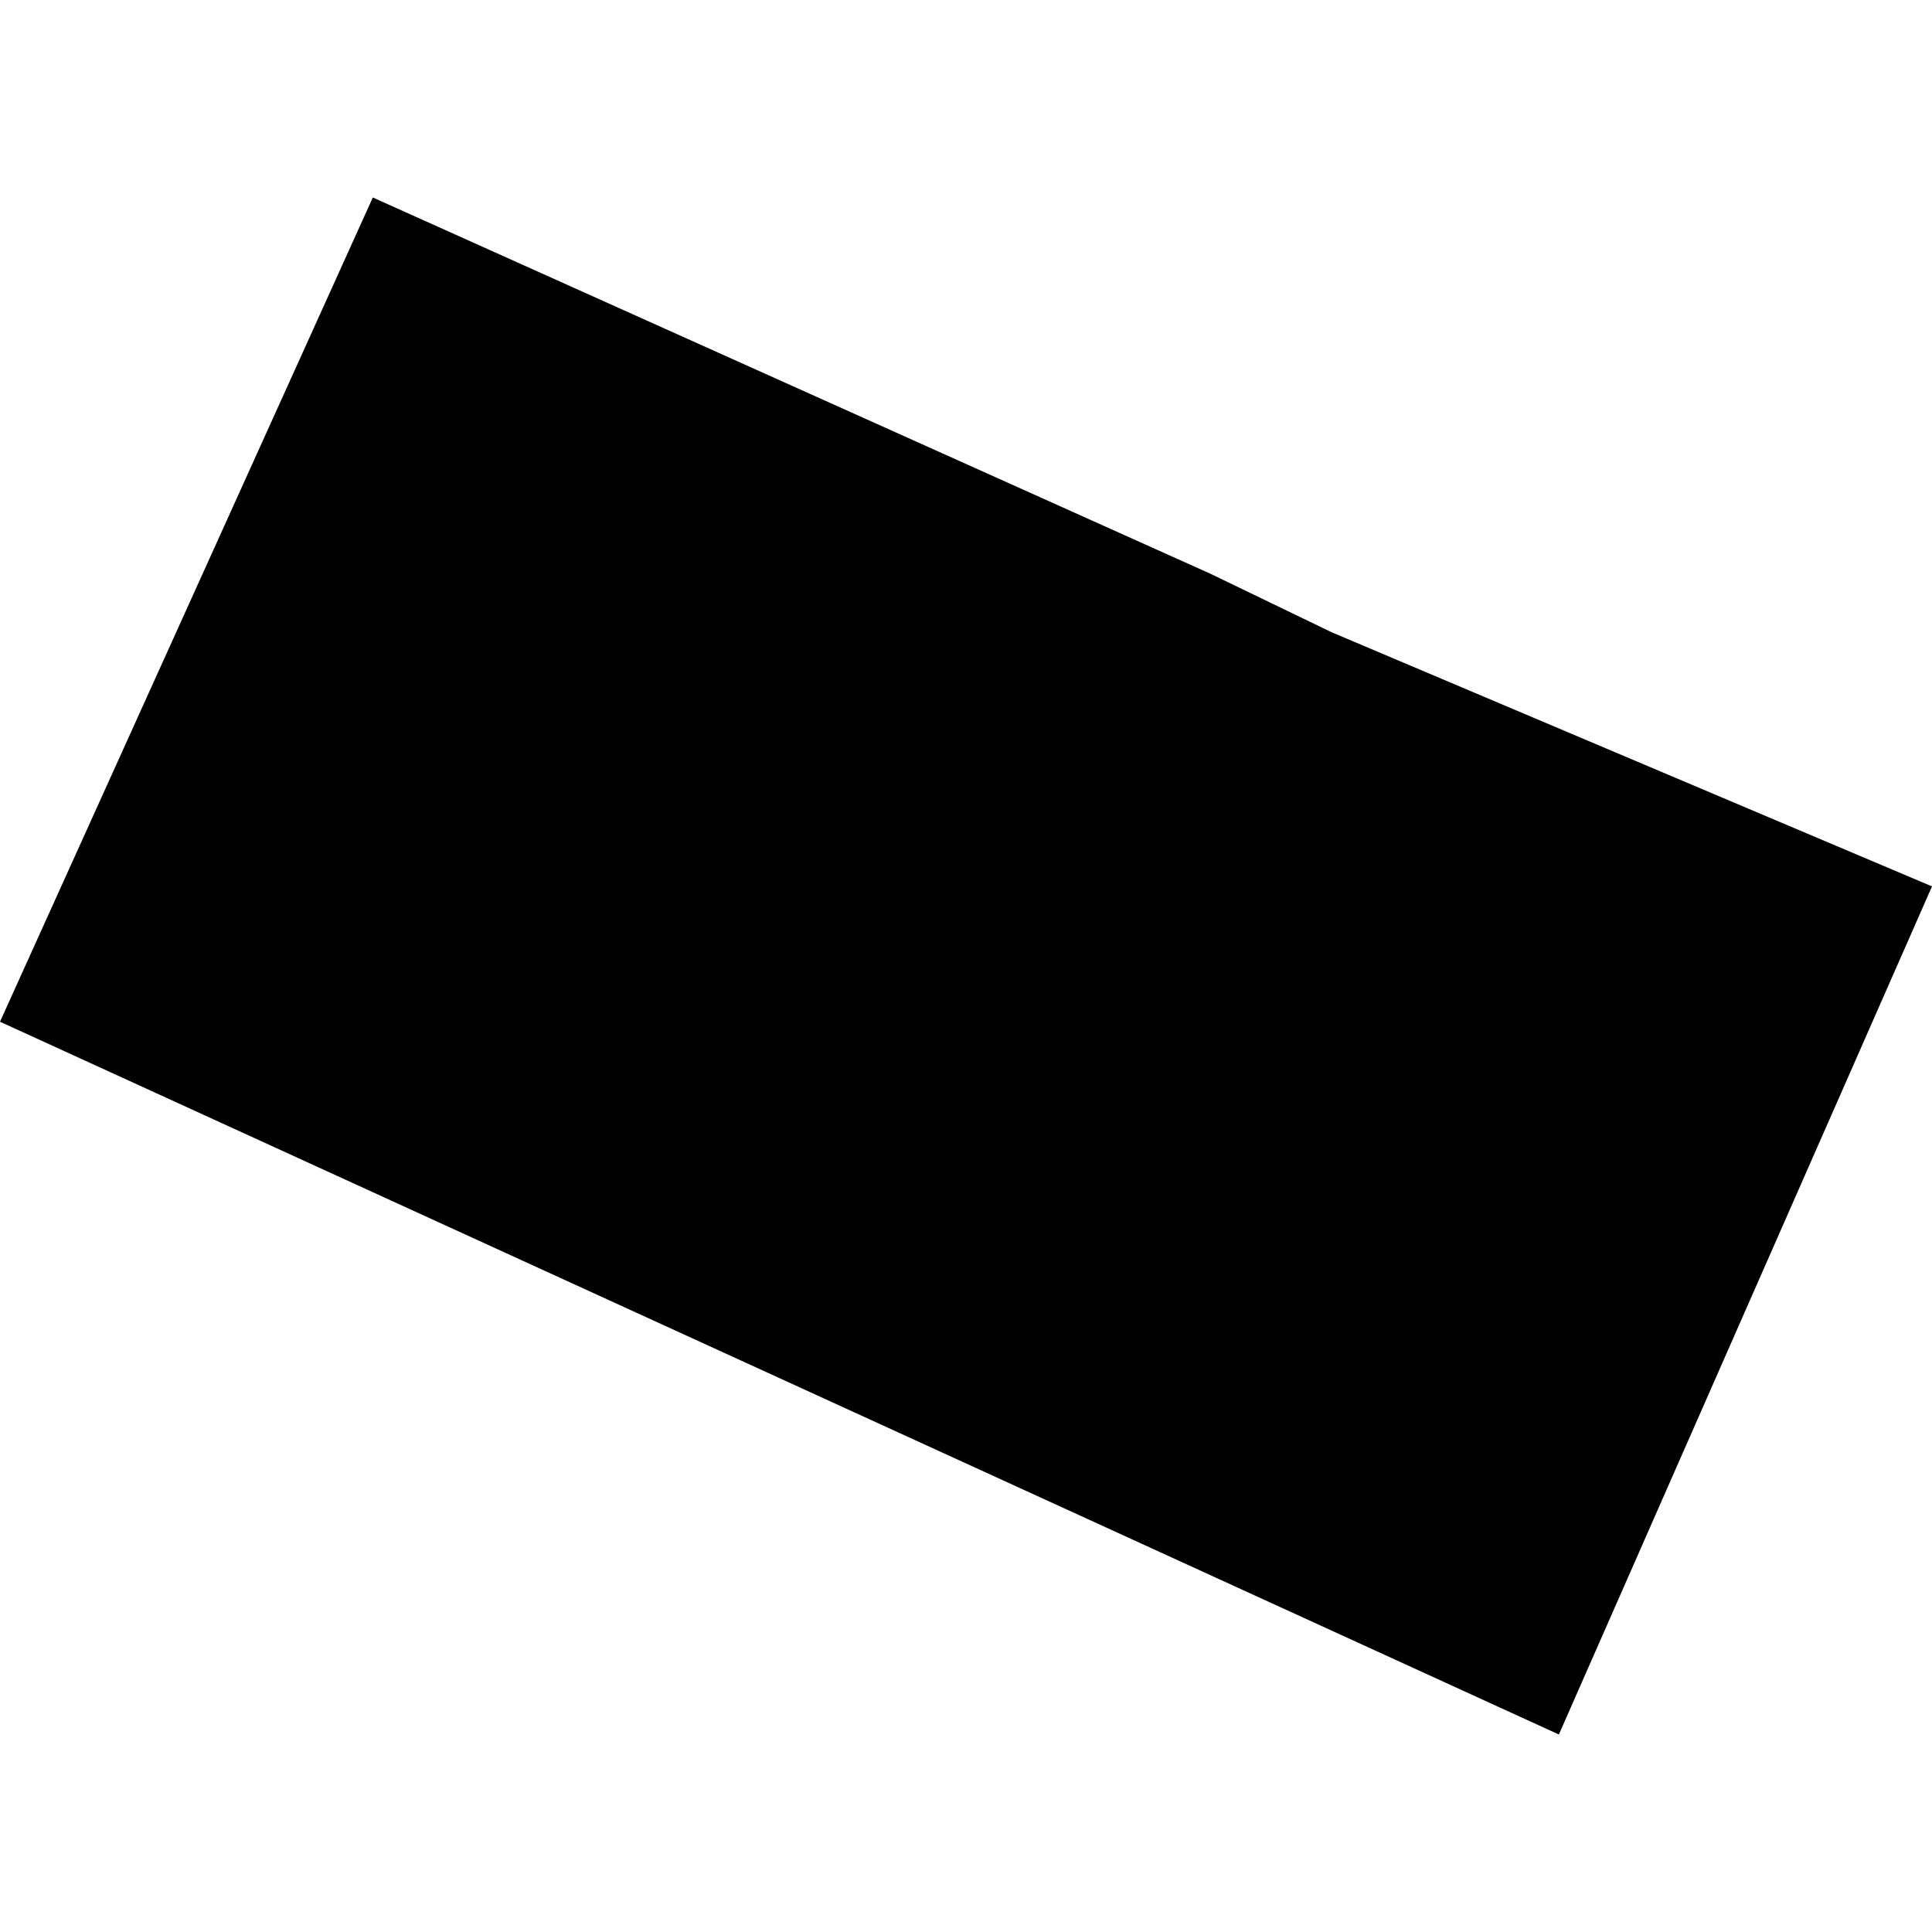 <?xml version="1.0" encoding="utf-8" standalone="no"?>
<!DOCTYPE svg PUBLIC "-//W3C//DTD SVG 1.1//EN"
  "http://www.w3.org/Graphics/SVG/1.1/DTD/svg11.dtd">
<!-- Created with matplotlib (https://matplotlib.org/) -->
<svg height="288pt" version="1.1" viewBox="0 0 288 288" width="288pt" xmlns="http://www.w3.org/2000/svg" xmlns:xlink="http://www.w3.org/1999/xlink">
 <defs>
  <style type="text/css">
*{stroke-linecap:butt;stroke-linejoin:round;}
  </style>
 </defs>
 <g id="figure_1">
  <g id="patch_1">
   <path d="M 0 288 
L 288 288 
L 288 0 
L 0 0 
z
" style="fill:none;opacity:0;"/>
  </g>
  <g id="axes_1">
   <g id="PatchCollection_1">
    <path clip-path="url(#pb9f88418f4)" d="M 288 132.134 
L 232.379 258.56 
L 0 152.308 
L 55.576 29.44 
L 180.435 85.527 
L 198.488 94.241 
L 288 132.134 
"/>
   </g>
  </g>
 </g>
 <defs>
  <clipPath id="pb9f88418f4">
   <rect height="229.119" width="288" x="0" y="29.44"/>
  </clipPath>
 </defs>
</svg>
